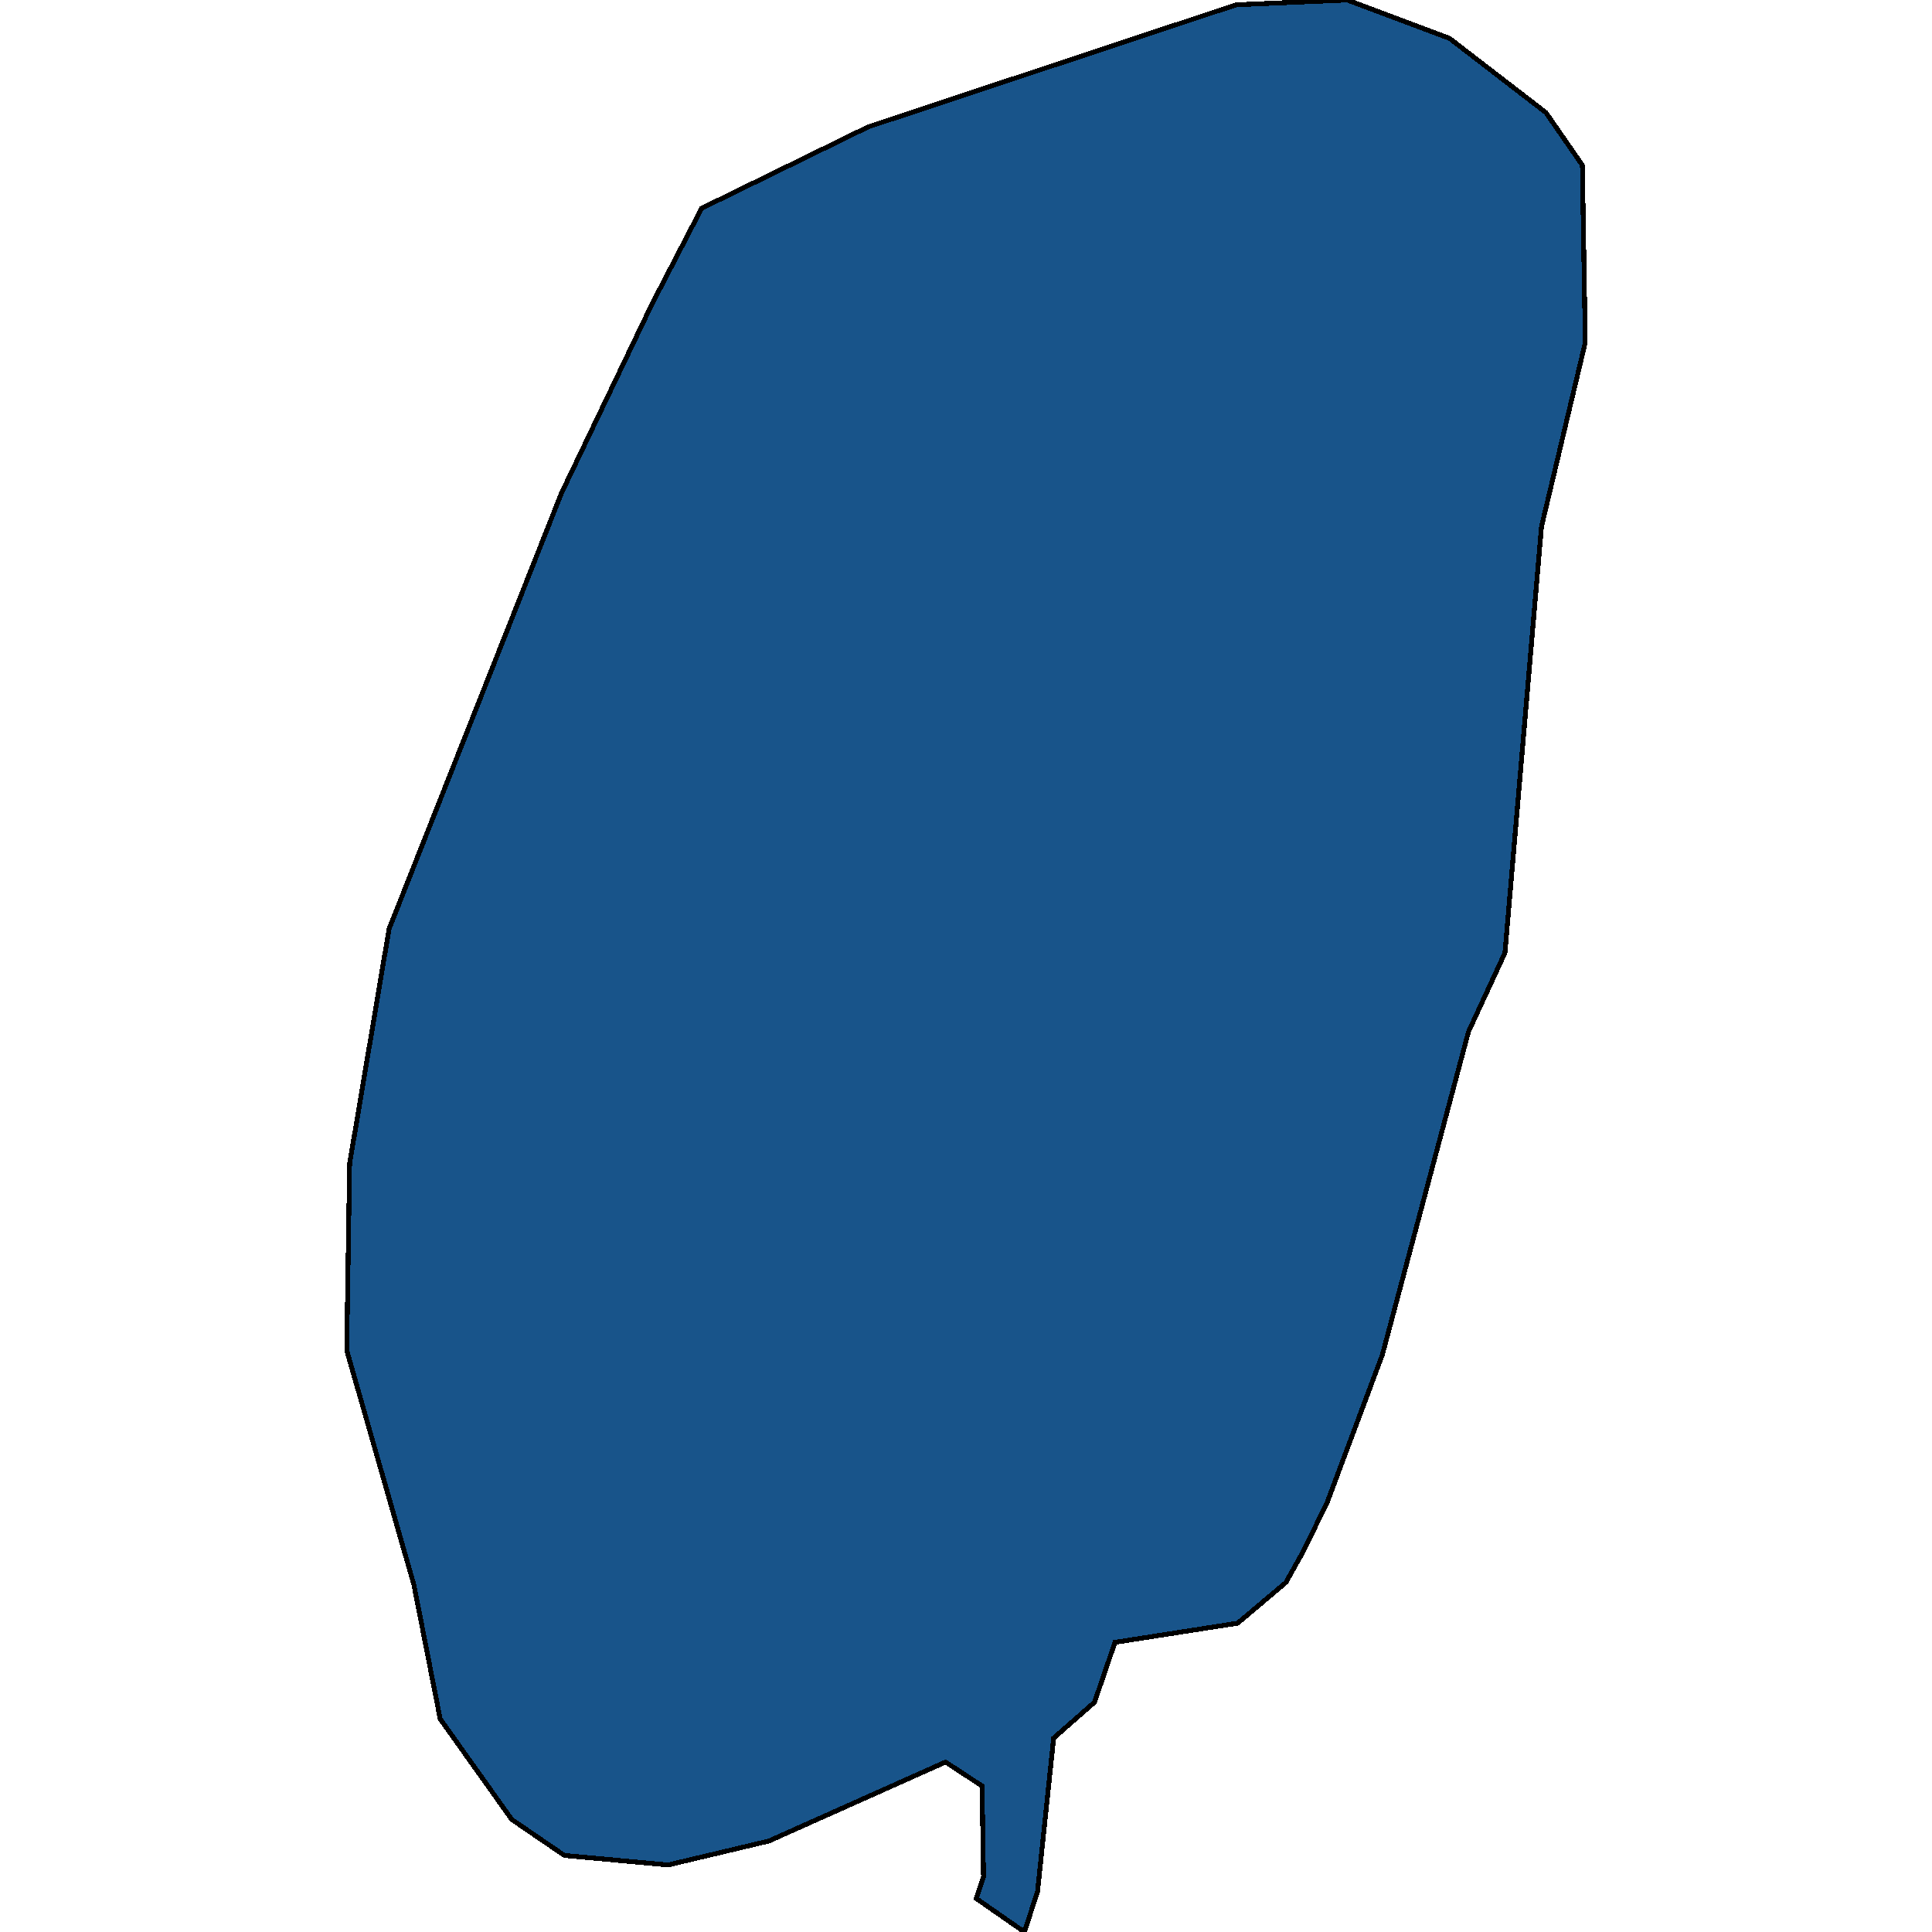 <svg xmlns="http://www.w3.org/2000/svg" width="400" height="400"><path style="stroke: black; fill: #18548a; shape-rendering: crispEdges; stroke-width: 1px;" d="M212.096,400L202.117,393.061L203.629,388.601L203.326,369.767L195.766,364.811L159.177,381.166L138.311,386.123L116.841,384.14L105.955,376.706L91.138,355.89L85.695,328.134L71.784,279.562L72.389,240.901L80.554,192.326L116.237,102.114L134.985,62.954L145.266,43.126L179.74,26.272L255.943,0.991L278.925,0L300.093,7.931L320.051,23.298L327.611,34.204L328.216,70.885L319.144,109.053L311.584,197.283L304.024,213.64L286.183,280.553L274.692,311.283L269.551,321.691L266.225,327.639L256.245,336.064L230.844,340.029L226.611,352.42L218.144,359.855L214.817,391.574Z"></path></svg>